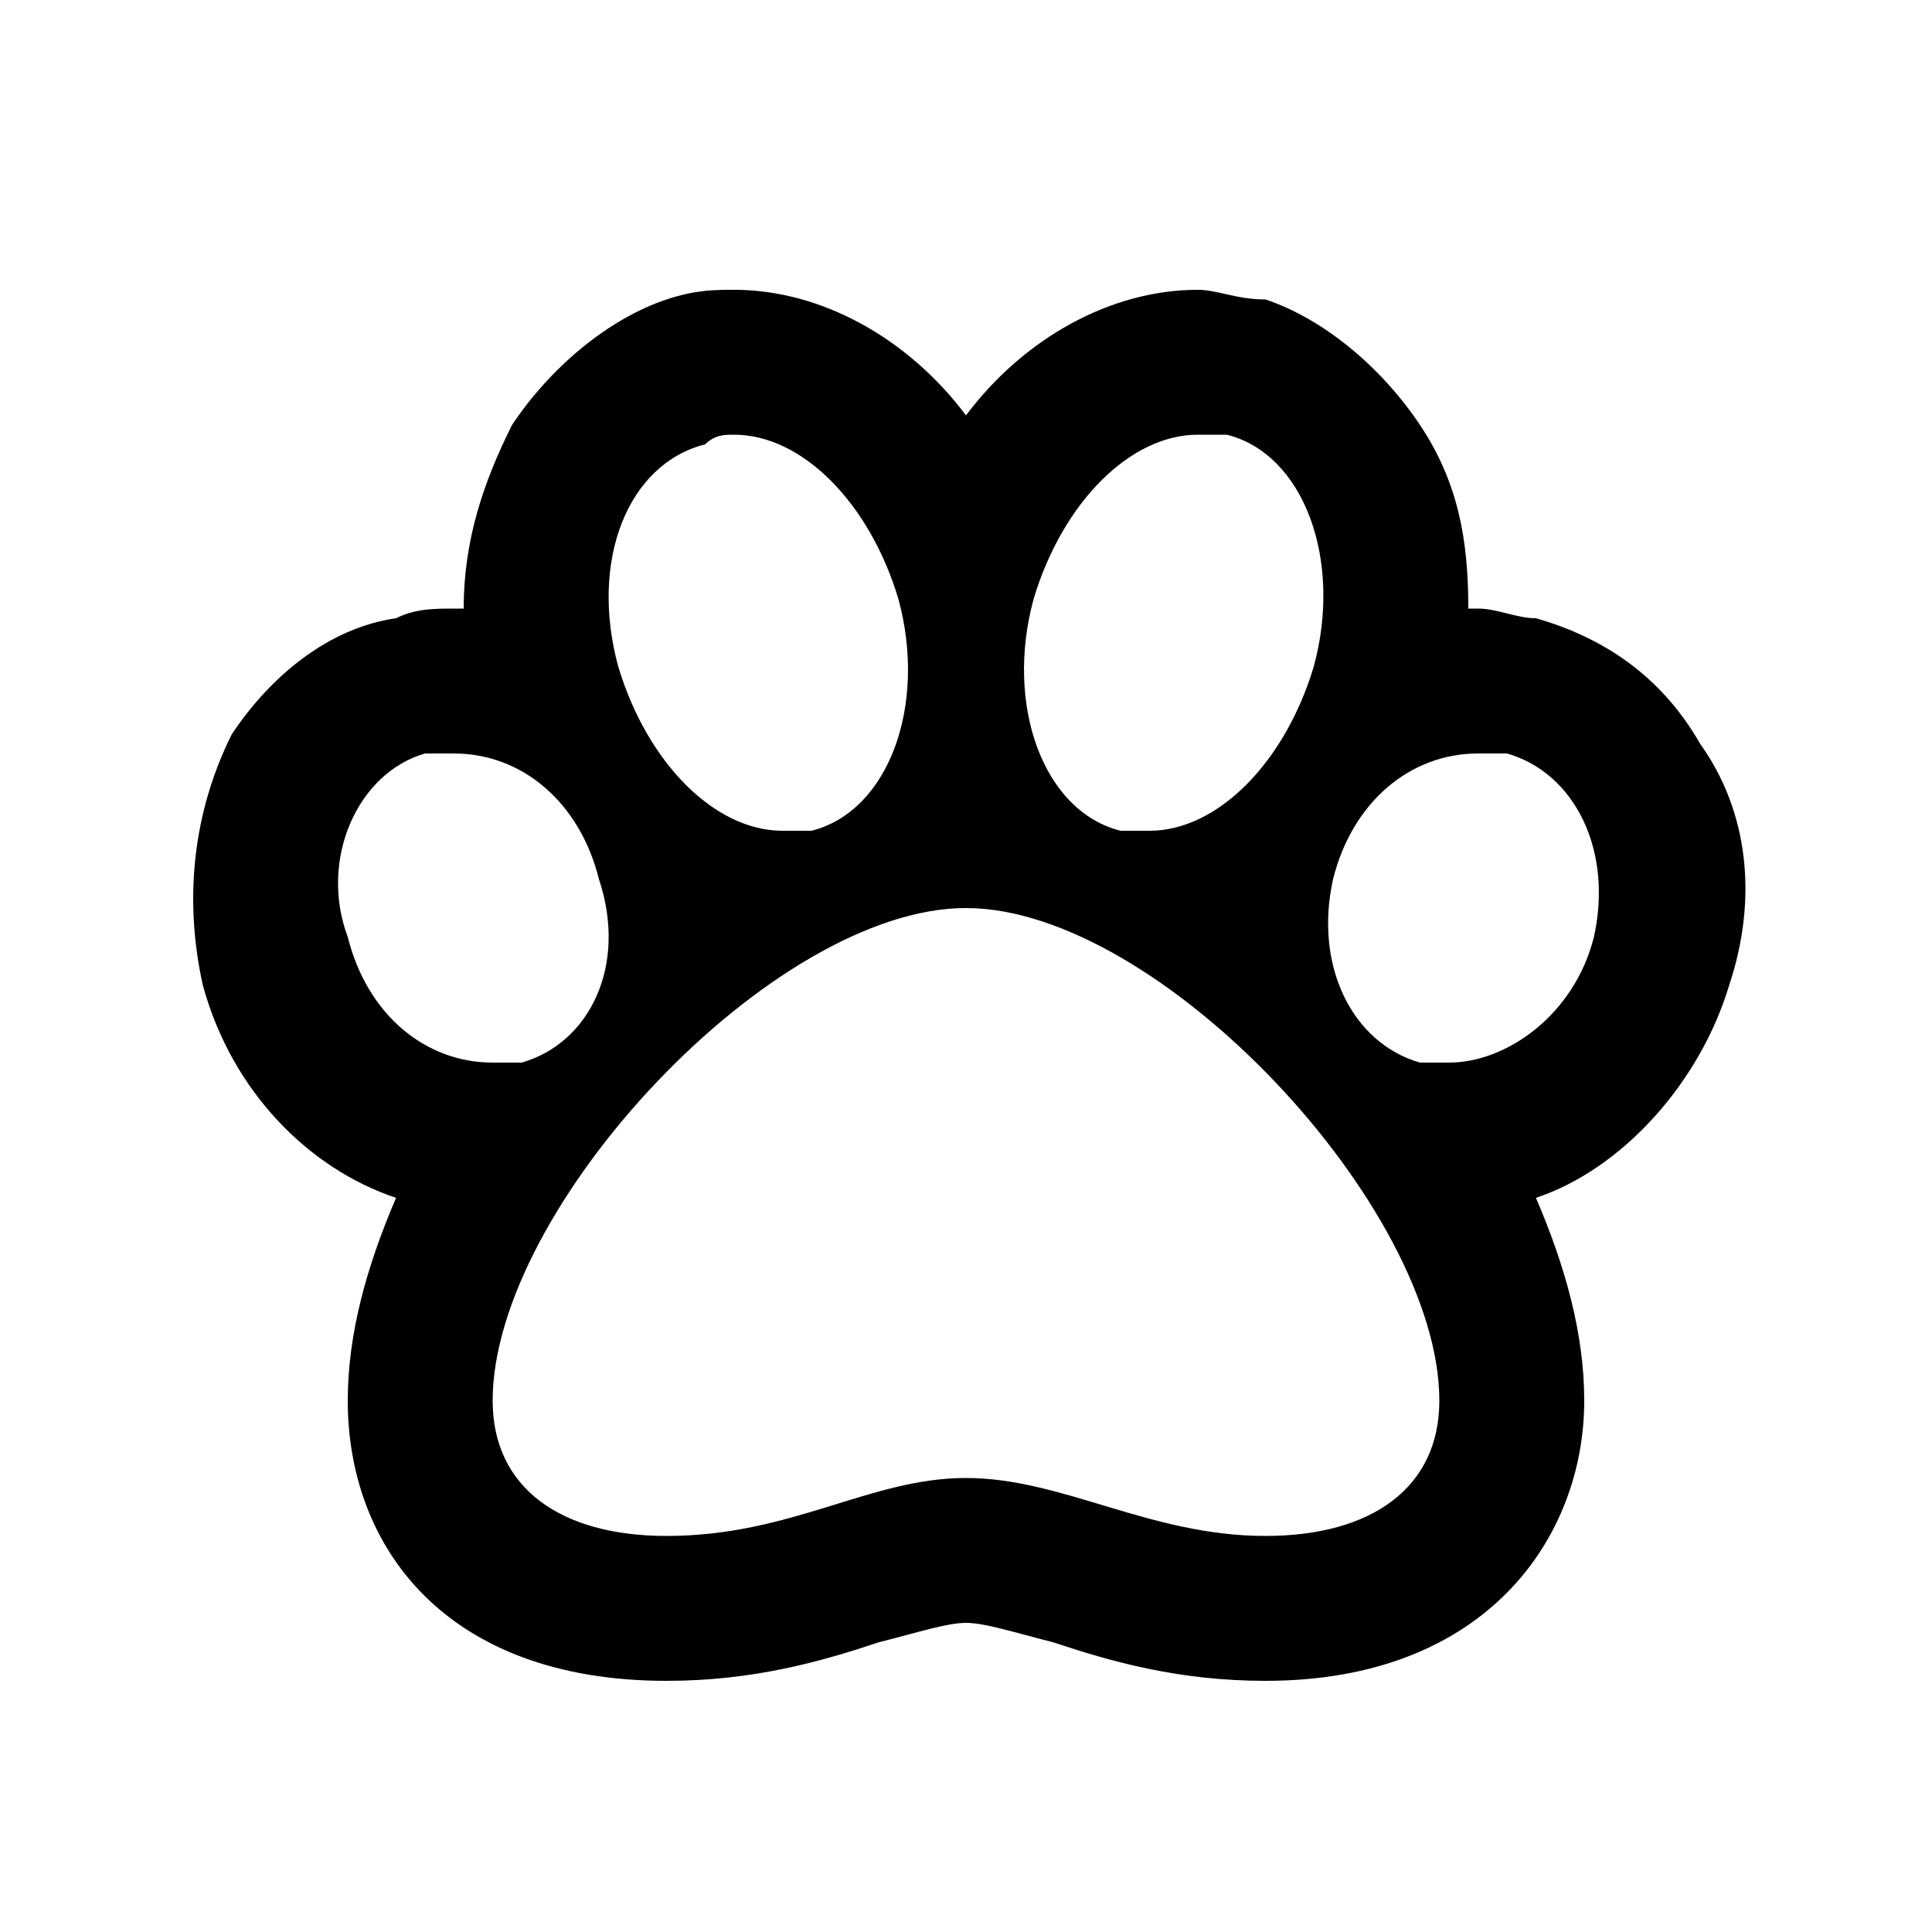 <?xml version="1.0" encoding="utf-8"?>
<!-- Generator: Adobe Illustrator 26.5.0, SVG Export Plug-In . SVG Version: 6.00 Build 0)  -->
<svg version="1.1" id="Layer_1" xmlns="http://www.w3.org/2000/svg" xmlns:xlink="http://www.w3.org/1999/xlink" x="0px" y="0px"
	 viewBox="0 0 20 20" style="enable-background:new 0 0 20 20;" xml:space="preserve">
<style type="text/css">
	.st0{enable-background:new    ;}
</style>
<g class="st0">
	<g>
		<path d="M12.4,4.5c0.1,0,0.2,0,0.3,0c0.8,0.2,1.2,1.3,0.9,2.4c-0.3,1-1,1.7-1.7,1.7c-0.1,0-0.2,0-0.3,0c-0.8-0.2-1.2-1.3-0.9-2.4
			C11,5.2,11.7,4.5,12.4,4.5 M7.6,4.5c0.7,0,1.4,0.7,1.7,1.7c0.3,1.1-0.1,2.2-0.9,2.4c-0.1,0-0.2,0-0.3,0c-0.7,0-1.4-0.7-1.7-1.7
			C6.1,5.8,6.5,4.8,7.3,4.6C7.4,4.5,7.5,4.5,7.6,4.5 M4.7,7.8c0.7,0,1.3,0.5,1.5,1.3C6.5,10,6.1,10.8,5.4,11c-0.1,0-0.2,0-0.3,0
			c-0.7,0-1.3-0.5-1.5-1.3C3.3,8.9,3.7,8,4.4,7.8C4.5,7.8,4.6,7.8,4.7,7.8 M15.3,7.8c0.1,0,0.2,0,0.3,0c0.7,0.2,1.1,1,0.9,1.9
			C16.3,10.5,15.6,11,15,11c-0.1,0-0.2,0-0.3,0c-0.7-0.2-1.1-1-0.9-1.9C14,8.3,14.6,7.8,15.3,7.8 M10,9.4c2,0,4.9,3.1,4.9,5.1
			c0,0.9-0.7,1.4-1.8,1.4c-1.2,0-2.1-0.6-3.1-0.6s-1.8,0.6-3.1,0.6c-1.1,0-1.8-0.5-1.8-1.4C5.1,12.5,8,9.4,10,9.4 M12.4,3L12.4,3
			c-0.9,0-1.8,0.5-2.4,1.3C9.4,3.5,8.5,3,7.6,3C7.4,3,7.2,3,6.9,3.1C6.3,3.3,5.7,3.8,5.3,4.4C5,5,4.8,5.6,4.8,6.3H4.7l0,0
			c-0.2,0-0.4,0-0.6,0.1C3.4,6.5,2.8,7,2.4,7.6C2,8.4,1.9,9.3,2.1,10.2c0.3,1.1,1.1,1.9,2,2.2c-0.3,0.7-0.5,1.4-0.5,2.1
			c0,1.5,1,2.9,3.3,2.9c0.9,0,1.6-0.2,2.2-0.4c0.4-0.1,0.7-0.2,0.9-0.2s0.5,0.1,0.9,0.2c0.6,0.2,1.3,0.4,2.2,0.4
			c2.3,0,3.3-1.5,3.3-2.9c0-0.7-0.2-1.4-0.5-2.1c0.9-0.3,1.7-1.2,2-2.2c0.3-0.9,0.2-1.8-0.3-2.5c-0.4-0.7-1-1.1-1.7-1.3
			c-0.2,0-0.4-0.1-0.6-0.1l0,0h-0.1c0-0.7-0.1-1.3-0.5-1.9s-1-1.1-1.6-1.3C12.8,3.1,12.6,3,12.4,3L12.4,3z"/>
	</g>
</g>
</svg>
